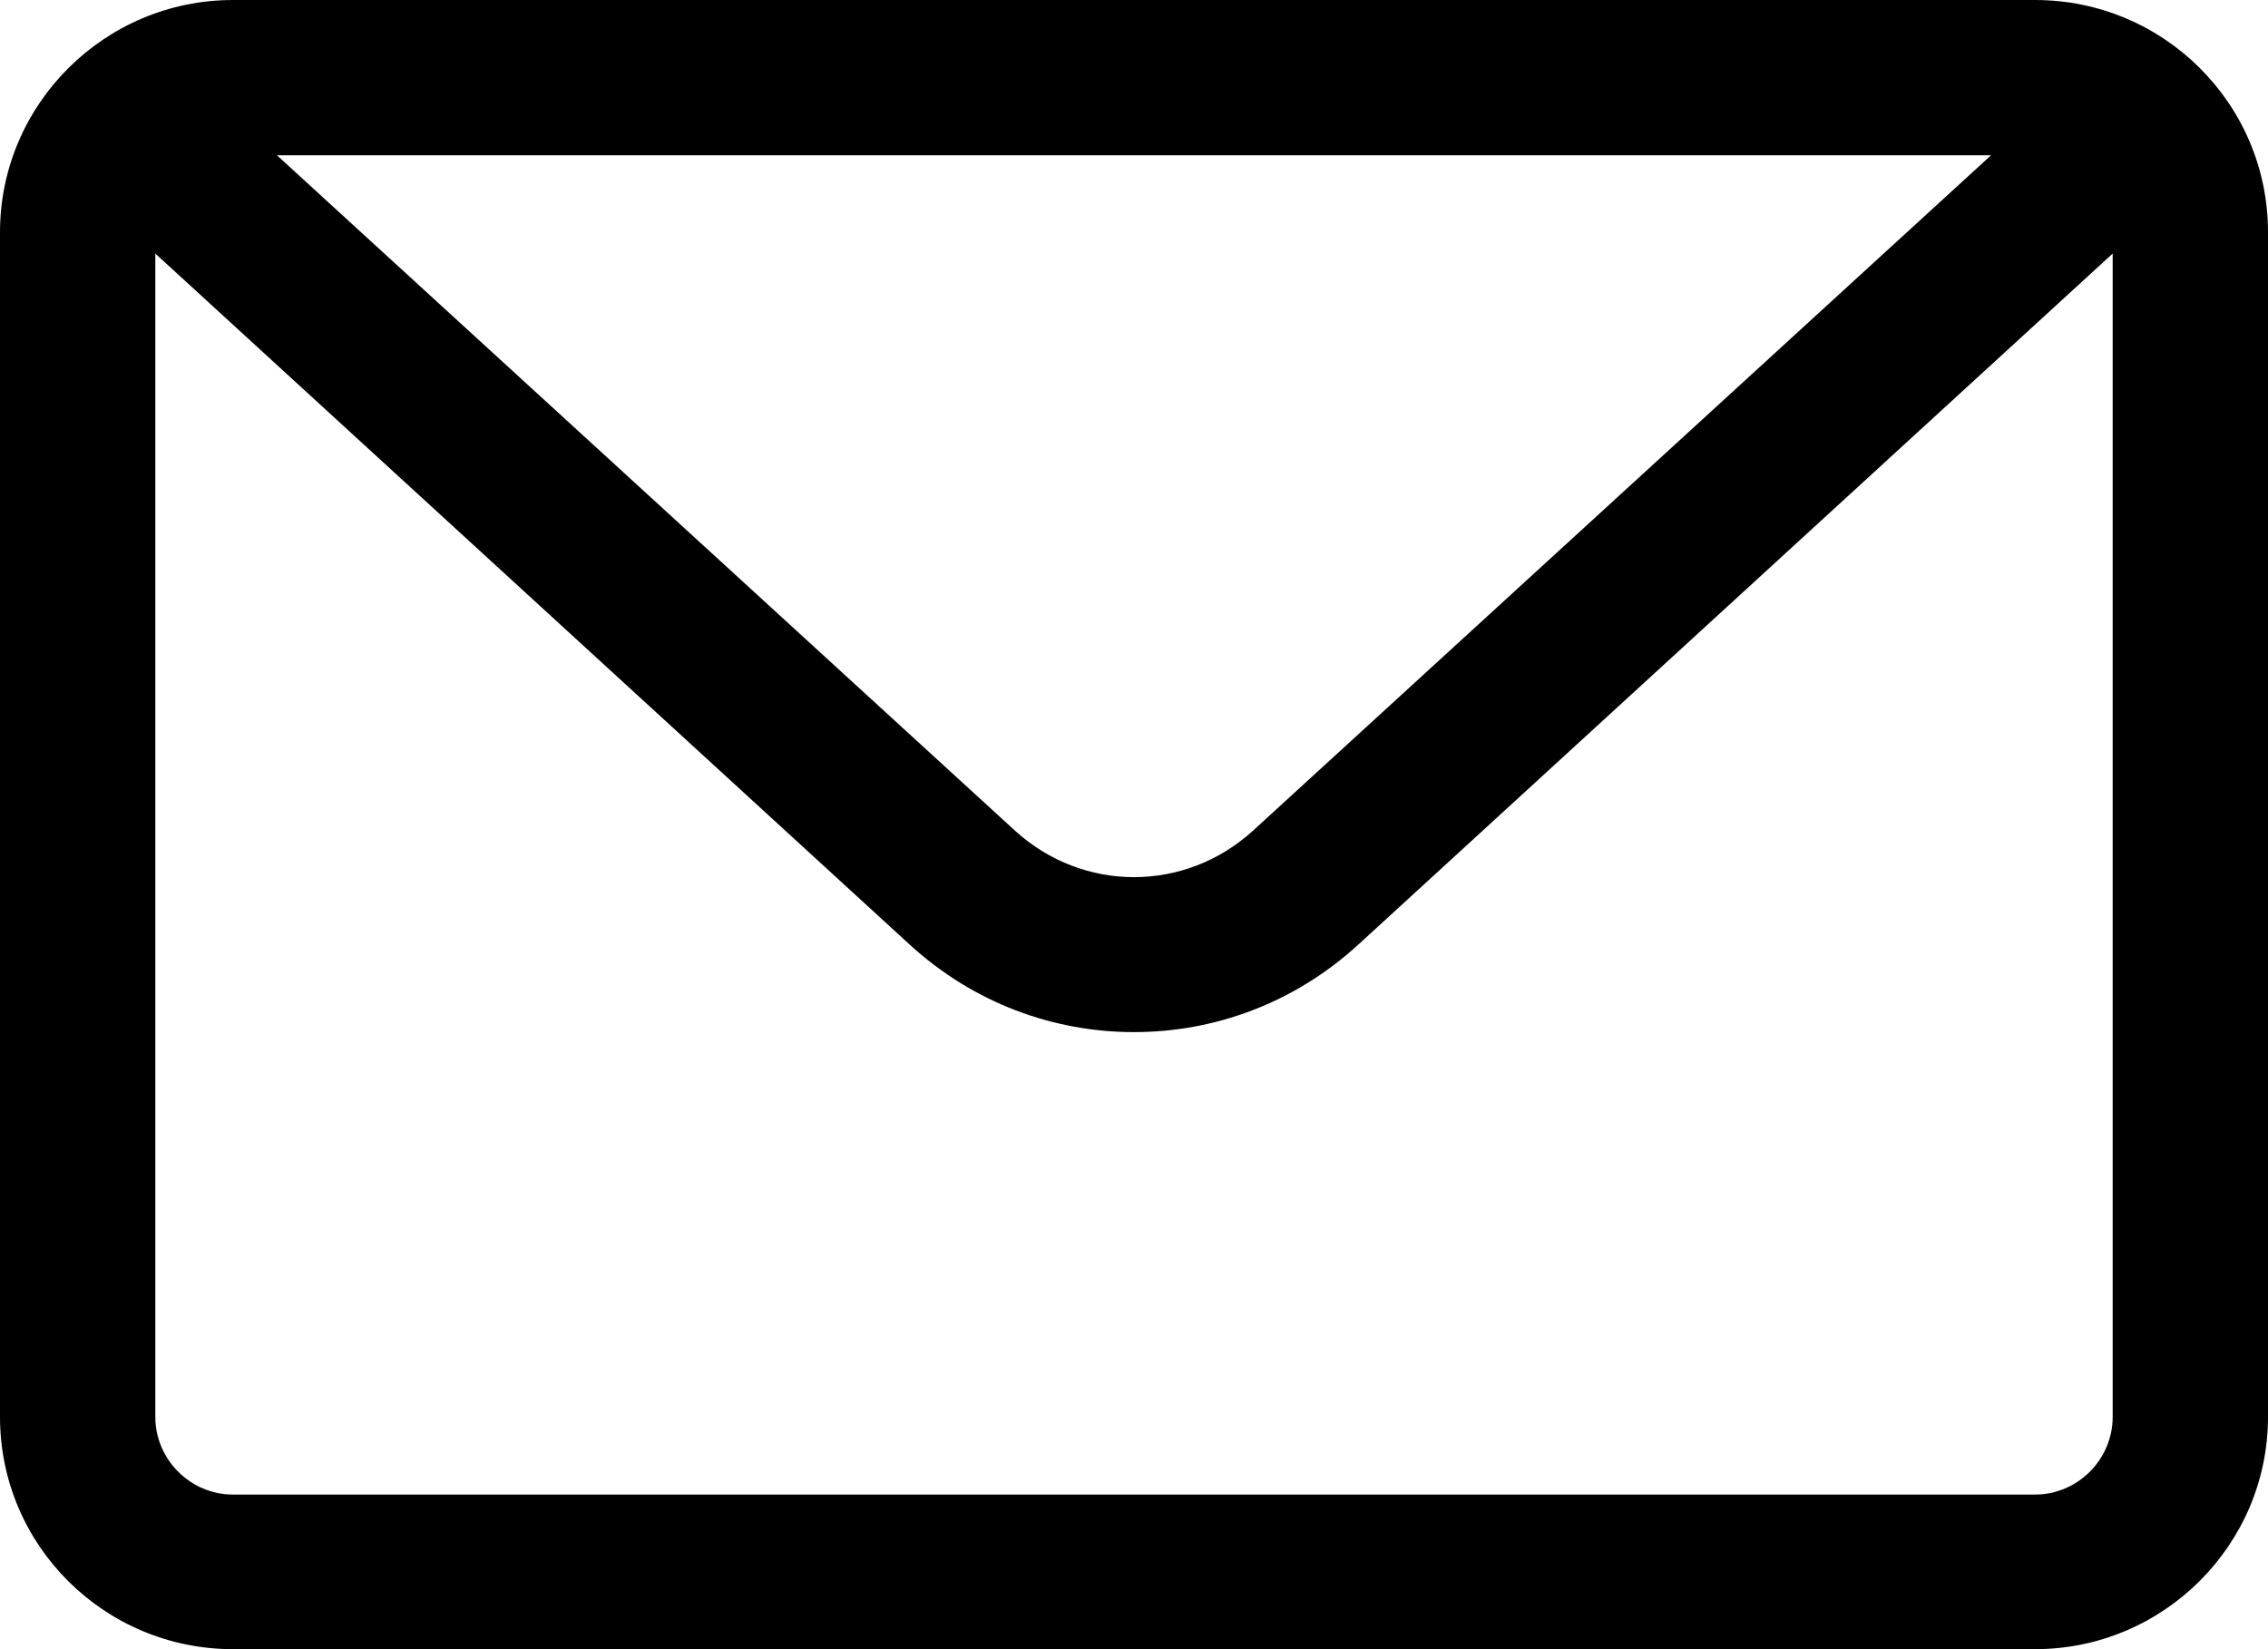<?xml version="1.0" encoding="UTF-8"?><svg id="Laag_1" xmlns="http://www.w3.org/2000/svg" viewBox="0 0 33 24"><path d="M29.61,0H3.39C1.52,0,0,1.52,0,3.38V20.62c0,1.87,1.52,3.38,3.39,3.38H29.61c1.87,0,3.39-1.52,3.39-3.38V3.38c0-1.87-1.52-3.38-3.39-3.38Zm-.64,2.26l-10.74,9.83c-.99,.9-2.47,.9-3.46,0L4.03,2.26H28.97Zm.64,19.49H3.39c-.62,0-1.13-.51-1.13-1.13V3.69L13.24,13.75c.93,.85,2.09,1.27,3.26,1.27s2.33-.42,3.26-1.27L30.74,3.69V20.62c0,.62-.51,1.13-1.13,1.13Z"/></svg>